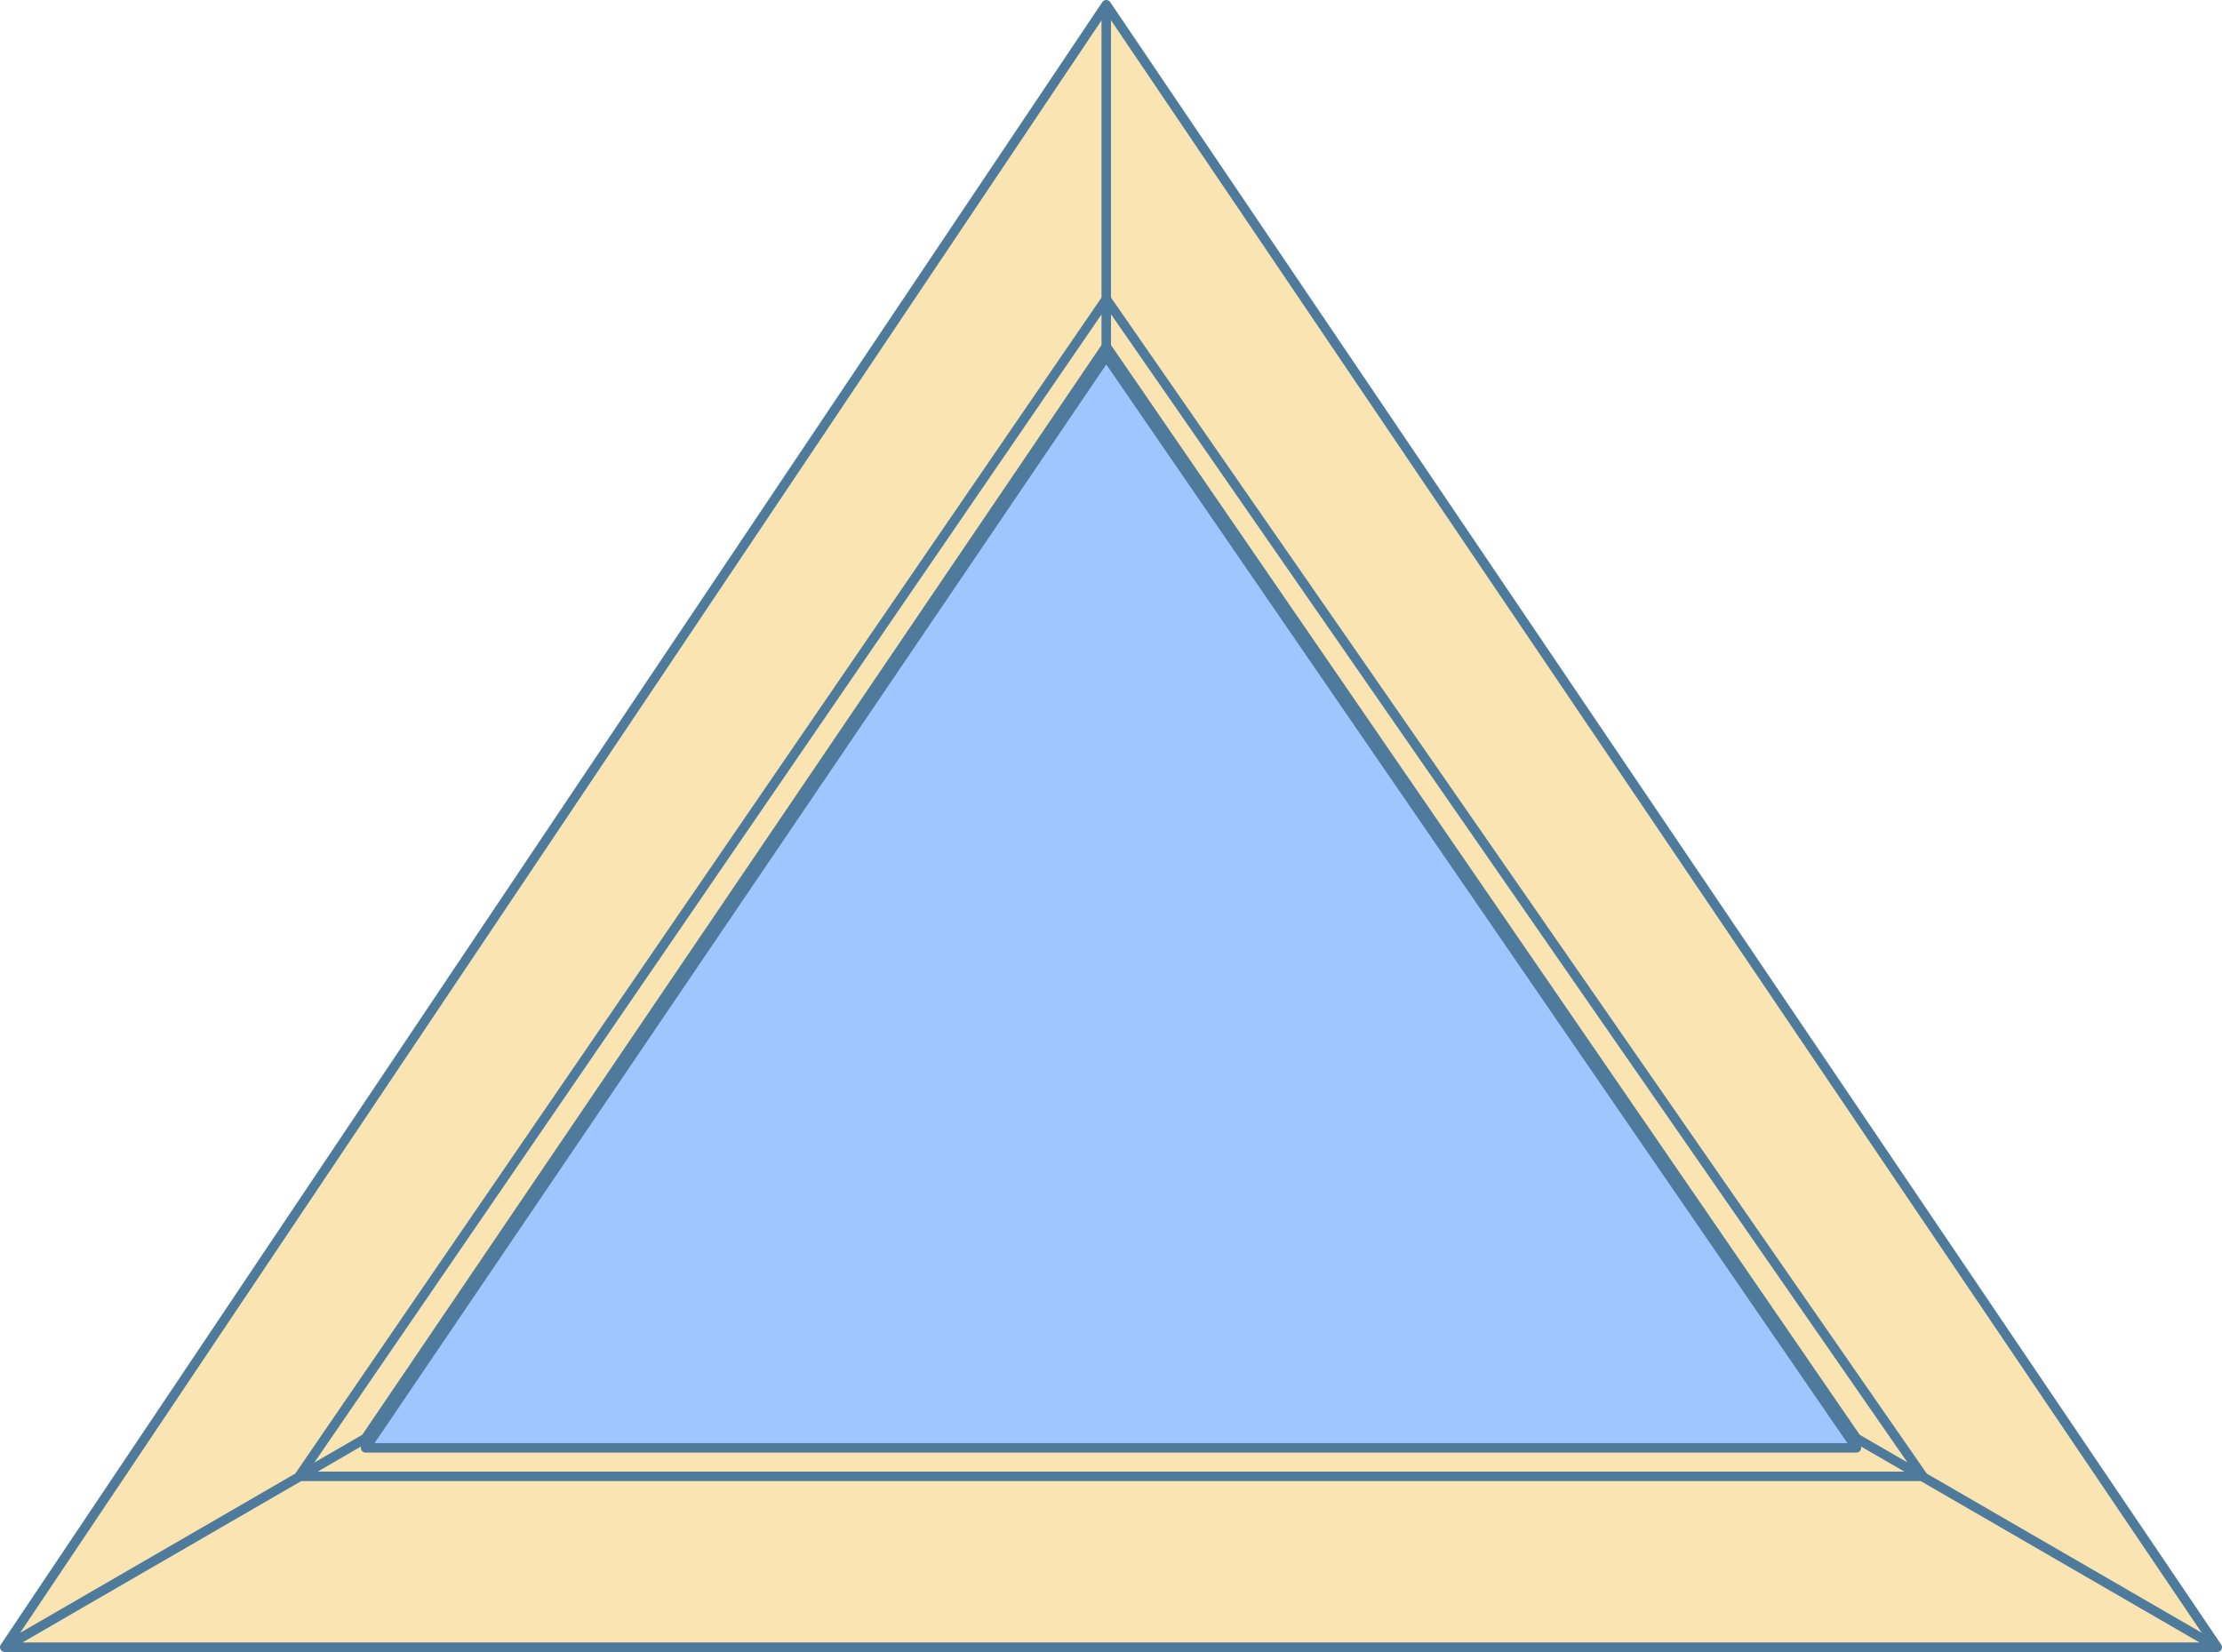 <svg viewBox="0 0 234 174" fill="#f9e4b2" stroke="#4e7a9c"
                stroke-linecap="round" stroke-linejoin="round" xmlns="http://www.w3.org/2000/svg" preserveAspectRatio="xMinYMin meet"><path d="M202.41,155.5h.09l-86-124V.5l117,173ZM116.5.5.5,173.5l31.09-18H31.5l85-124Zm85.91,155H31.59L.5,173.5h233Zm-6.91-4H38.5l-6.91,4
                    H202.41Zm-164,4h.09l6.91-4,78-115v-5Zm85-124v5l79,115,6.91,4h.09Z"/><polygon fill="#A0C6FF" points="157.5 115.5 0.5 115.5 78.5 0.5 157.5 115.5"  transform="translate(38 37)" /><g transform="translate(21 23)" ></g></svg>